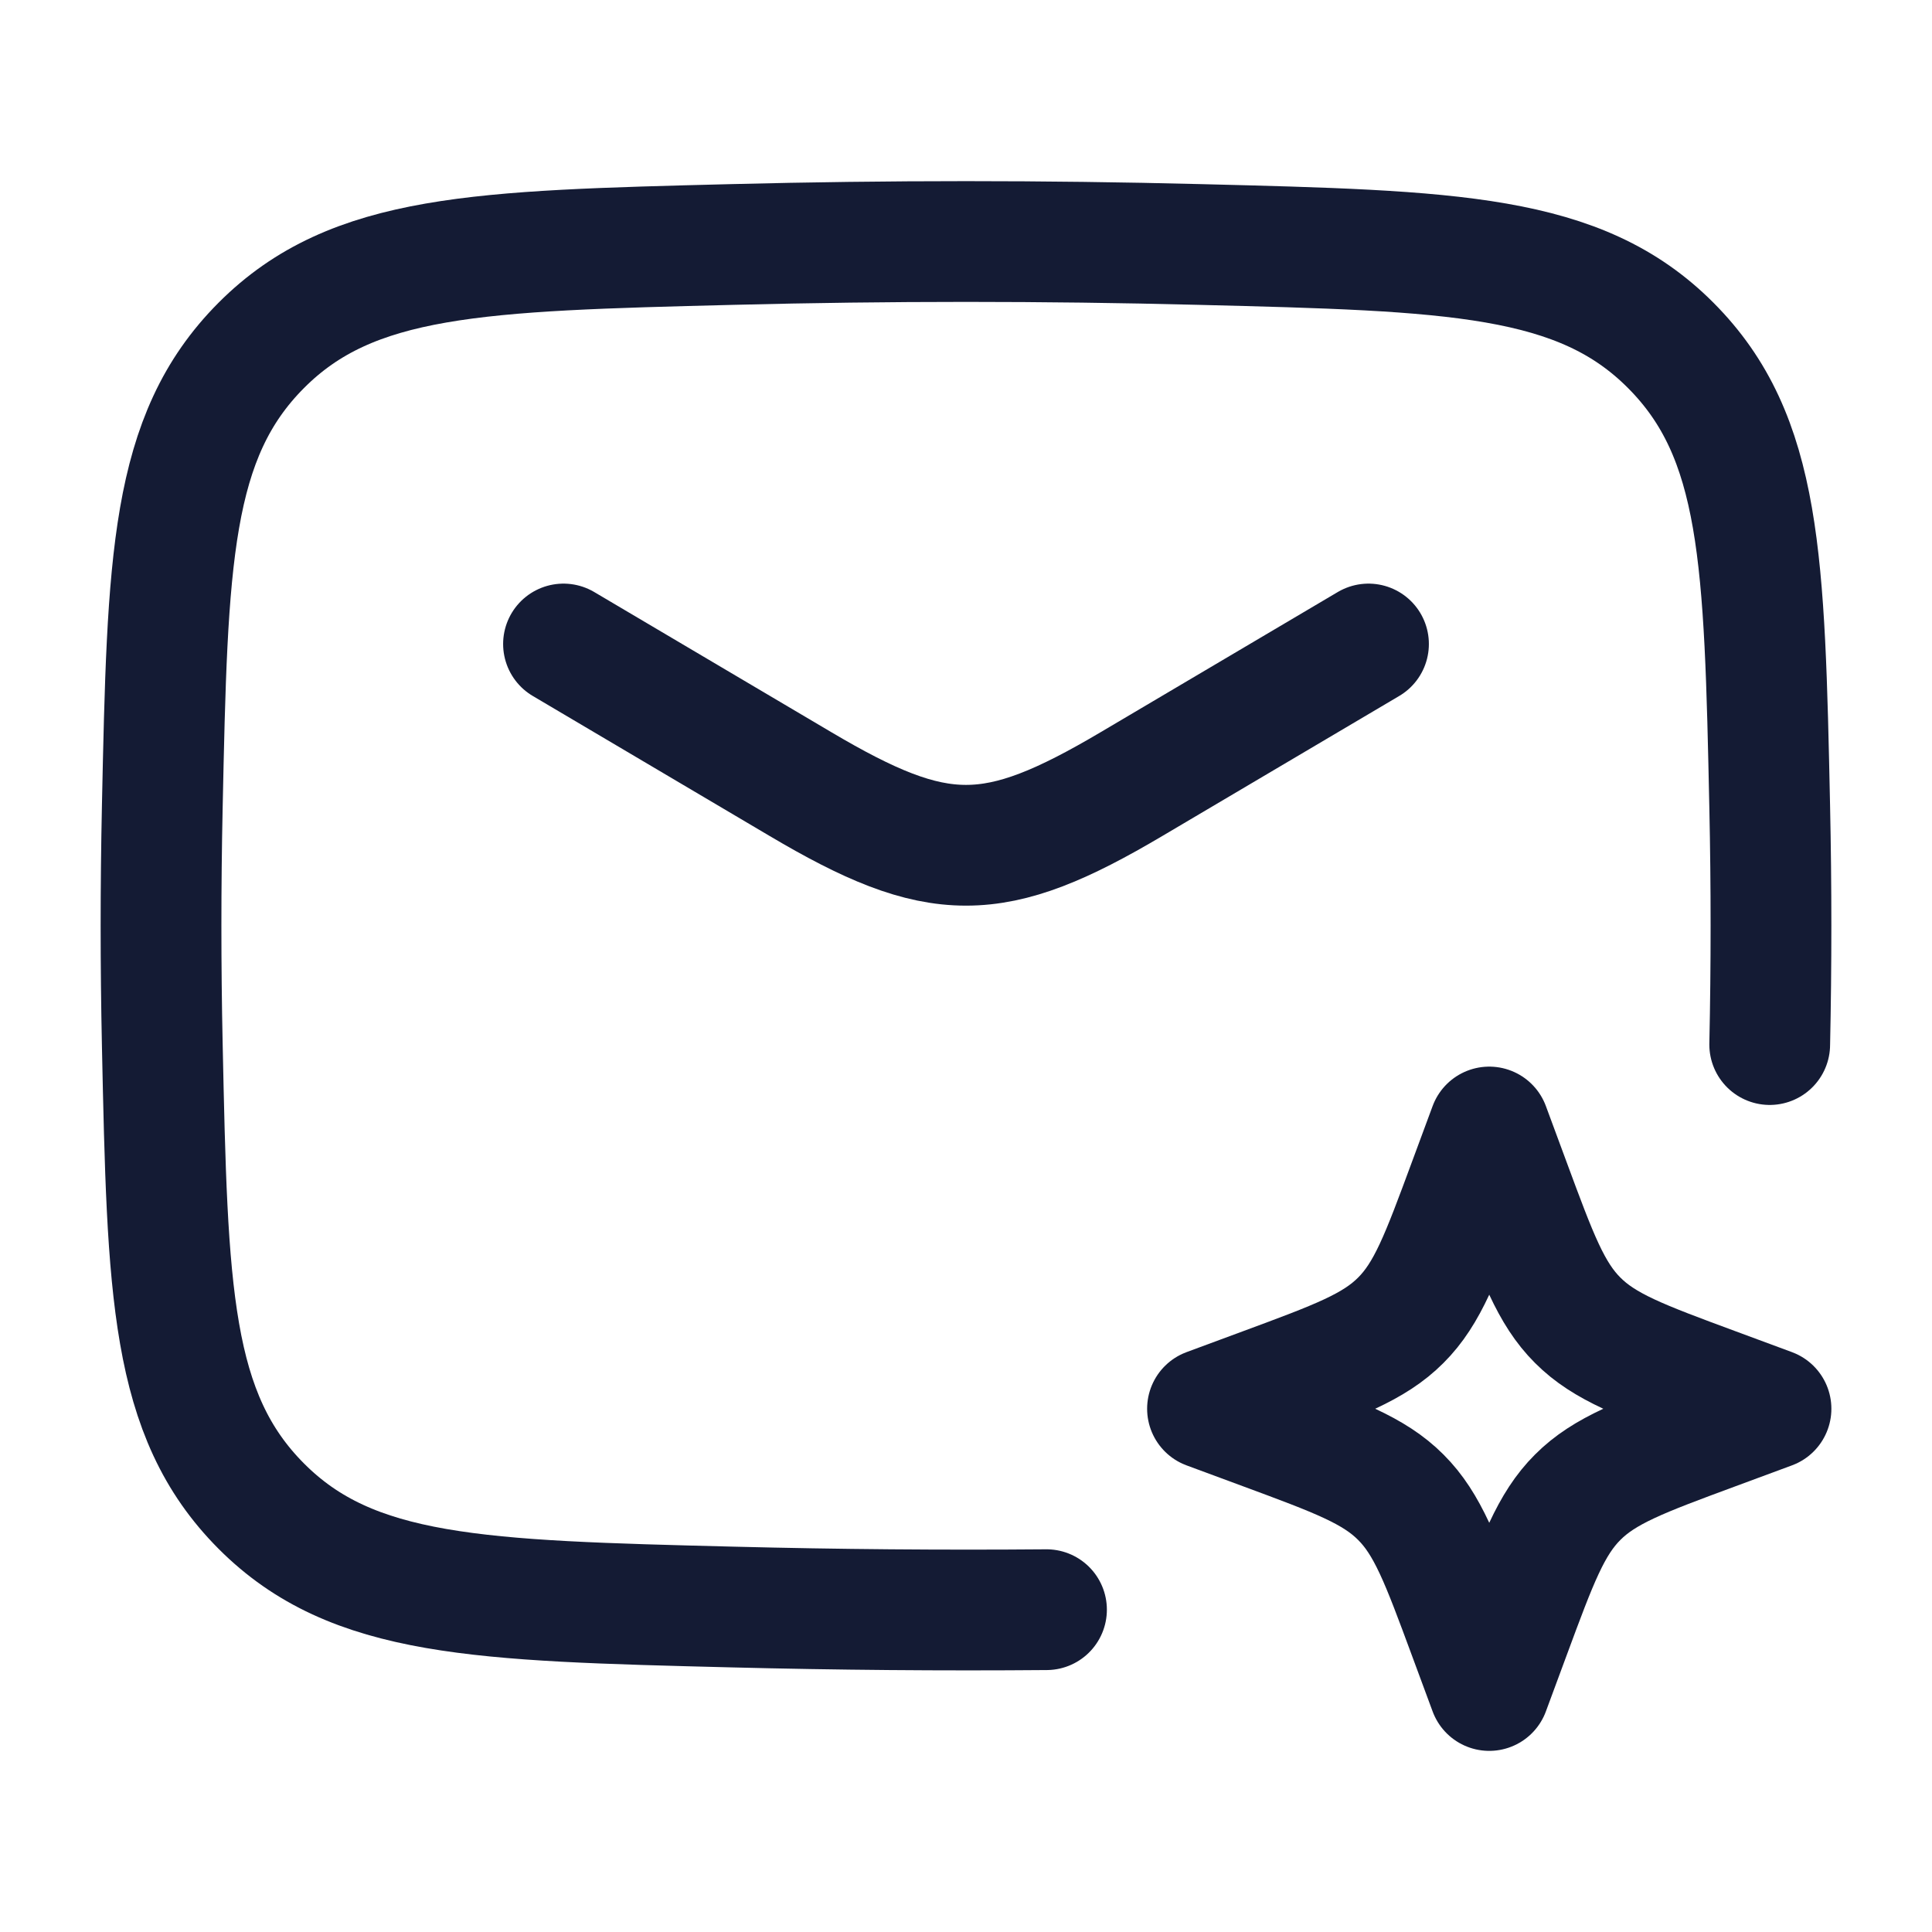 <svg width="24" height="24" viewBox="0 0 24 24" fill="none" xmlns="http://www.w3.org/2000/svg">
<path d="M7 8L9.942 9.739C11.657 10.754 12.343 10.754 14.058 9.739L17 8" stroke="#141B34" stroke-width="1.5" stroke-linecap="round" stroke-linejoin="round"/>
<path d="M21.984 12.976C22.005 11.99 22.005 11.01 21.984 10.024C21.919 6.959 21.886 5.426 20.755 4.291C19.624 3.155 18.05 3.116 14.901 3.037C12.961 2.988 11.039 2.988 9.099 3.037C5.95 3.116 4.376 3.155 3.245 4.291C2.114 5.426 2.081 6.959 2.016 10.024C1.995 11.01 1.995 11.99 2.016 12.976C2.081 16.041 2.114 17.574 3.245 18.709C4.376 19.845 5.95 19.884 9.099 19.963C10.404 19.996 11.7 20.007 13 19.996" stroke="#141B34" stroke-width="1.5" stroke-linecap="round" stroke-linejoin="round"/>
<path d="M18.5 14L18.758 14.697C19.096 15.611 19.265 16.068 19.599 16.401C19.932 16.735 20.389 16.904 21.303 17.242L22 17.5L21.303 17.758C20.389 18.096 19.932 18.265 19.599 18.599C19.265 18.932 19.096 19.389 18.758 20.303L18.5 21L18.242 20.303C17.904 19.389 17.735 18.932 17.401 18.599C17.068 18.265 16.611 18.096 15.697 17.758L15 17.5L15.697 17.242C16.611 16.904 17.068 16.735 17.401 16.401C17.735 16.068 17.904 15.611 18.242 14.697L18.5 14Z" stroke="#141B34" stroke-width="1.5" stroke-linejoin="round"/>
</svg>
